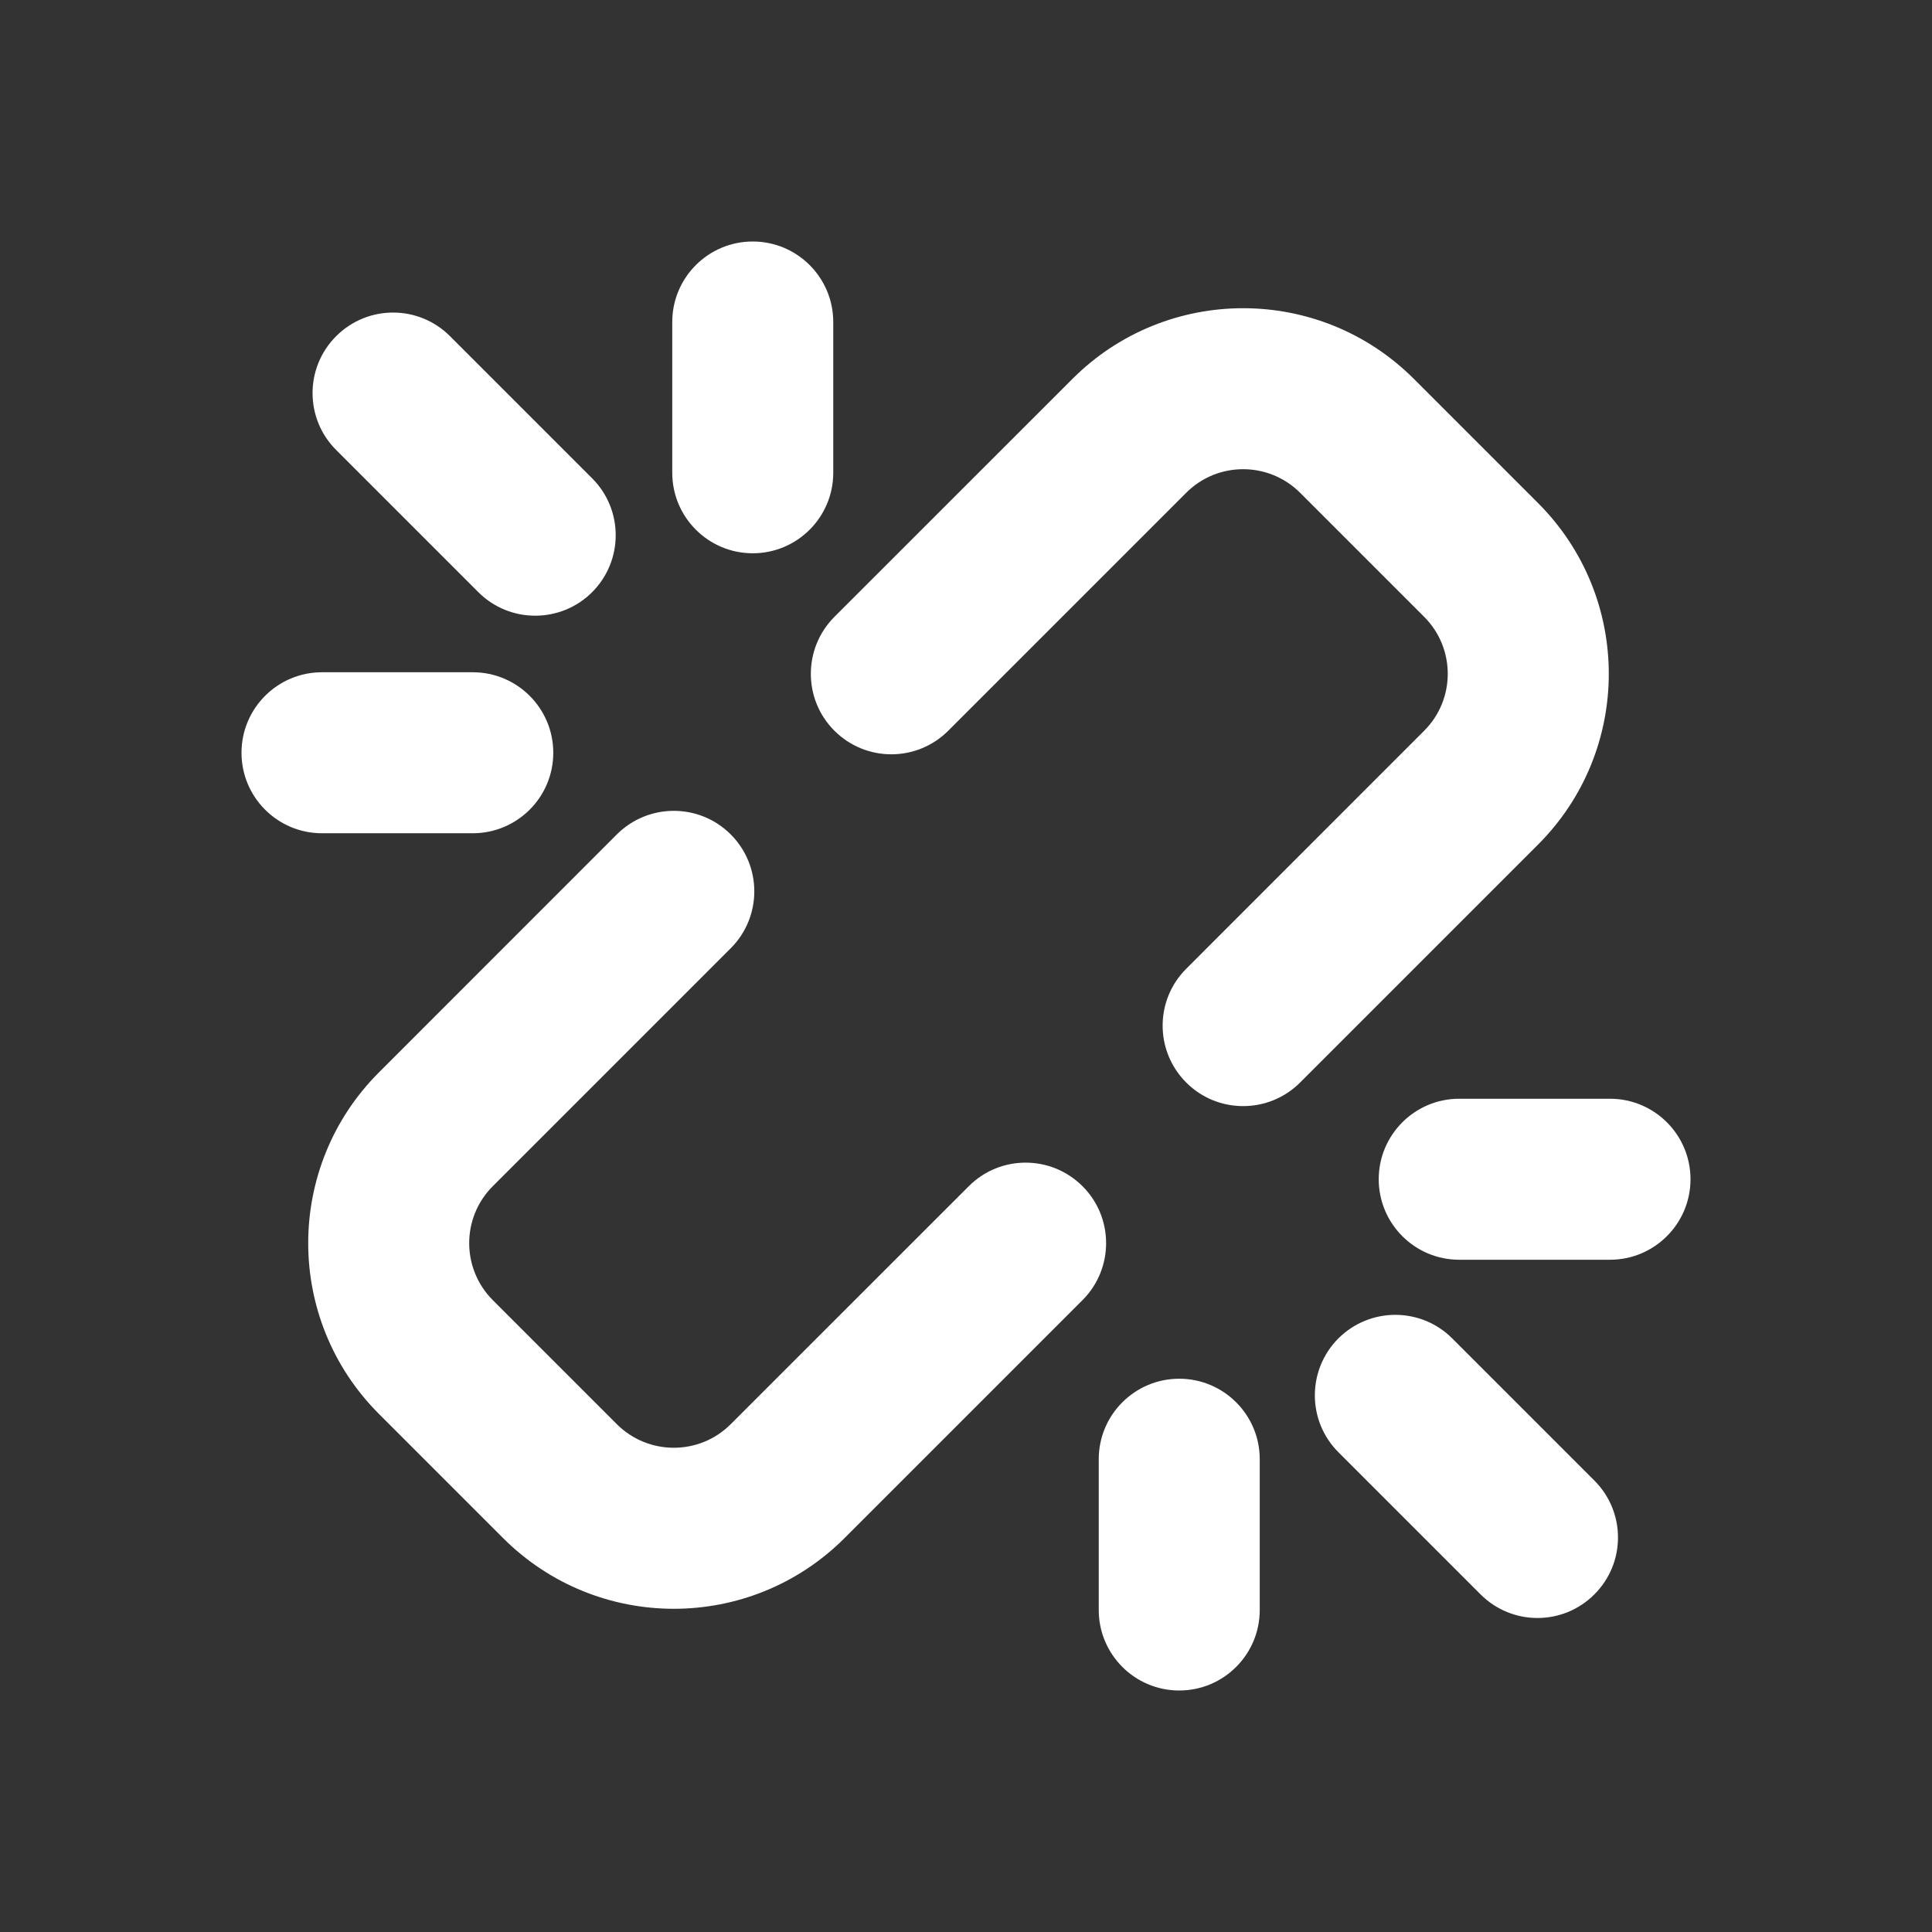 <svg width="24" height="24" viewBox="0 0 24 24" fill="none" xmlns="http://www.w3.org/2000/svg">
<rect x="0" y="0" width="24" height="24" fill="#333333" stroke="none"/>
<path d="M6.956 18.399L7.663 17.692L6.956 18.399ZM5.414 16.857L4.707 17.564H4.707L5.414 16.857ZM5.414 14.029L4.707 13.322H4.707L5.414 14.029ZM18.399 6.956L17.692 7.663L18.399 6.956ZM16.857 5.414L17.564 4.707V4.707L16.857 5.414ZM14.029 5.414L13.322 4.707V4.707L14.029 5.414ZM9.077 11.78C9.468 11.389 9.468 10.756 9.077 10.365C8.687 9.975 8.054 9.975 7.663 10.365L9.077 11.78ZM13.448 16.15C13.838 15.759 13.838 15.126 13.448 14.736C13.057 14.345 12.424 14.345 12.034 14.736L13.448 16.15ZM10.365 7.663C9.975 8.054 9.975 8.687 10.365 9.077C10.756 9.468 11.389 9.468 11.78 9.077L10.365 7.663ZM14.736 12.034C14.345 12.424 14.345 13.057 14.736 13.448C15.126 13.838 15.759 13.838 16.15 13.448L14.736 12.034ZM5.942 7.356C6.332 7.746 6.965 7.746 7.356 7.356C7.746 6.965 7.746 6.332 7.356 5.942L5.942 7.356ZM5.59 4.176C5.2 3.785 4.566 3.785 4.176 4.176C3.785 4.566 3.785 5.2 4.176 5.59L5.59 4.176ZM18.392 19.806C18.783 20.197 19.416 20.197 19.806 19.806C20.197 19.416 20.197 18.783 19.806 18.392L18.392 19.806ZM18.04 16.626C17.65 16.236 17.017 16.236 16.626 16.626C16.236 17.017 16.236 17.65 16.626 18.04L18.04 16.626ZM8.351 5.873C8.351 6.425 8.799 6.873 9.351 6.873C9.903 6.873 10.351 6.425 10.351 5.873H8.351ZM10.351 4C10.351 3.448 9.903 3 9.351 3C8.799 3 8.351 3.448 8.351 4H10.351ZM13.649 20C13.649 20.552 14.097 21 14.649 21C15.201 21 15.649 20.552 15.649 20H13.649ZM15.649 18.127C15.649 17.575 15.201 17.127 14.649 17.127C14.097 17.127 13.649 17.575 13.649 18.127H15.649ZM5.873 10.351C6.425 10.351 6.873 9.903 6.873 9.351C6.873 8.799 6.425 8.351 5.873 8.351V10.351ZM4 8.351C3.448 8.351 3 8.799 3 9.351C3 9.903 3.448 10.351 4 10.351V8.351ZM20 15.649C20.552 15.649 21 15.201 21 14.649C21 14.097 20.552 13.649 20 13.649V15.649ZM18.127 13.649C17.575 13.649 17.127 14.097 17.127 14.649C17.127 15.201 17.575 15.649 18.127 15.649V13.649ZM7.663 17.692L6.121 16.15L4.707 17.564L6.249 19.106L7.663 17.692ZM6.249 19.106C7.421 20.278 9.32 20.278 10.492 19.106L9.077 17.692C8.687 18.082 8.054 18.082 7.663 17.692L6.249 19.106ZM6.121 16.15C5.731 15.759 5.731 15.126 6.121 14.736L4.707 13.322C3.536 14.493 3.536 16.393 4.707 17.564L6.121 16.15ZM19.106 6.249L17.564 4.707L16.15 6.121L17.692 7.663L19.106 6.249ZM17.692 7.663C18.082 8.054 18.082 8.687 17.692 9.077L19.106 10.492C20.278 9.32 20.278 7.421 19.106 6.249L17.692 7.663ZM17.564 4.707C16.393 3.536 14.493 3.536 13.322 4.707L14.736 6.121C15.126 5.731 15.759 5.731 16.15 6.121L17.564 4.707ZM6.121 14.736L9.077 11.78L7.663 10.365L4.707 13.322L6.121 14.736ZM12.034 14.736L9.077 17.692L10.492 19.106L13.448 16.15L12.034 14.736ZM13.322 4.707L10.365 7.663L11.78 9.077L14.736 6.121L13.322 4.707ZM16.15 13.448L19.106 10.492L17.692 9.077L14.736 12.034L16.15 13.448ZM7.356 5.942L5.59 4.176L4.176 5.59L5.942 7.356L7.356 5.942ZM19.806 18.392L18.04 16.626L16.626 18.04L18.392 19.806L19.806 18.392ZM10.351 5.873V4H8.351V5.873H10.351ZM15.649 20V18.127H13.649V20H15.649ZM5.873 8.351H4V10.351H5.873V8.351ZM20 13.649H18.127V15.649H20V13.649Z" fill="white"/>
</svg>
